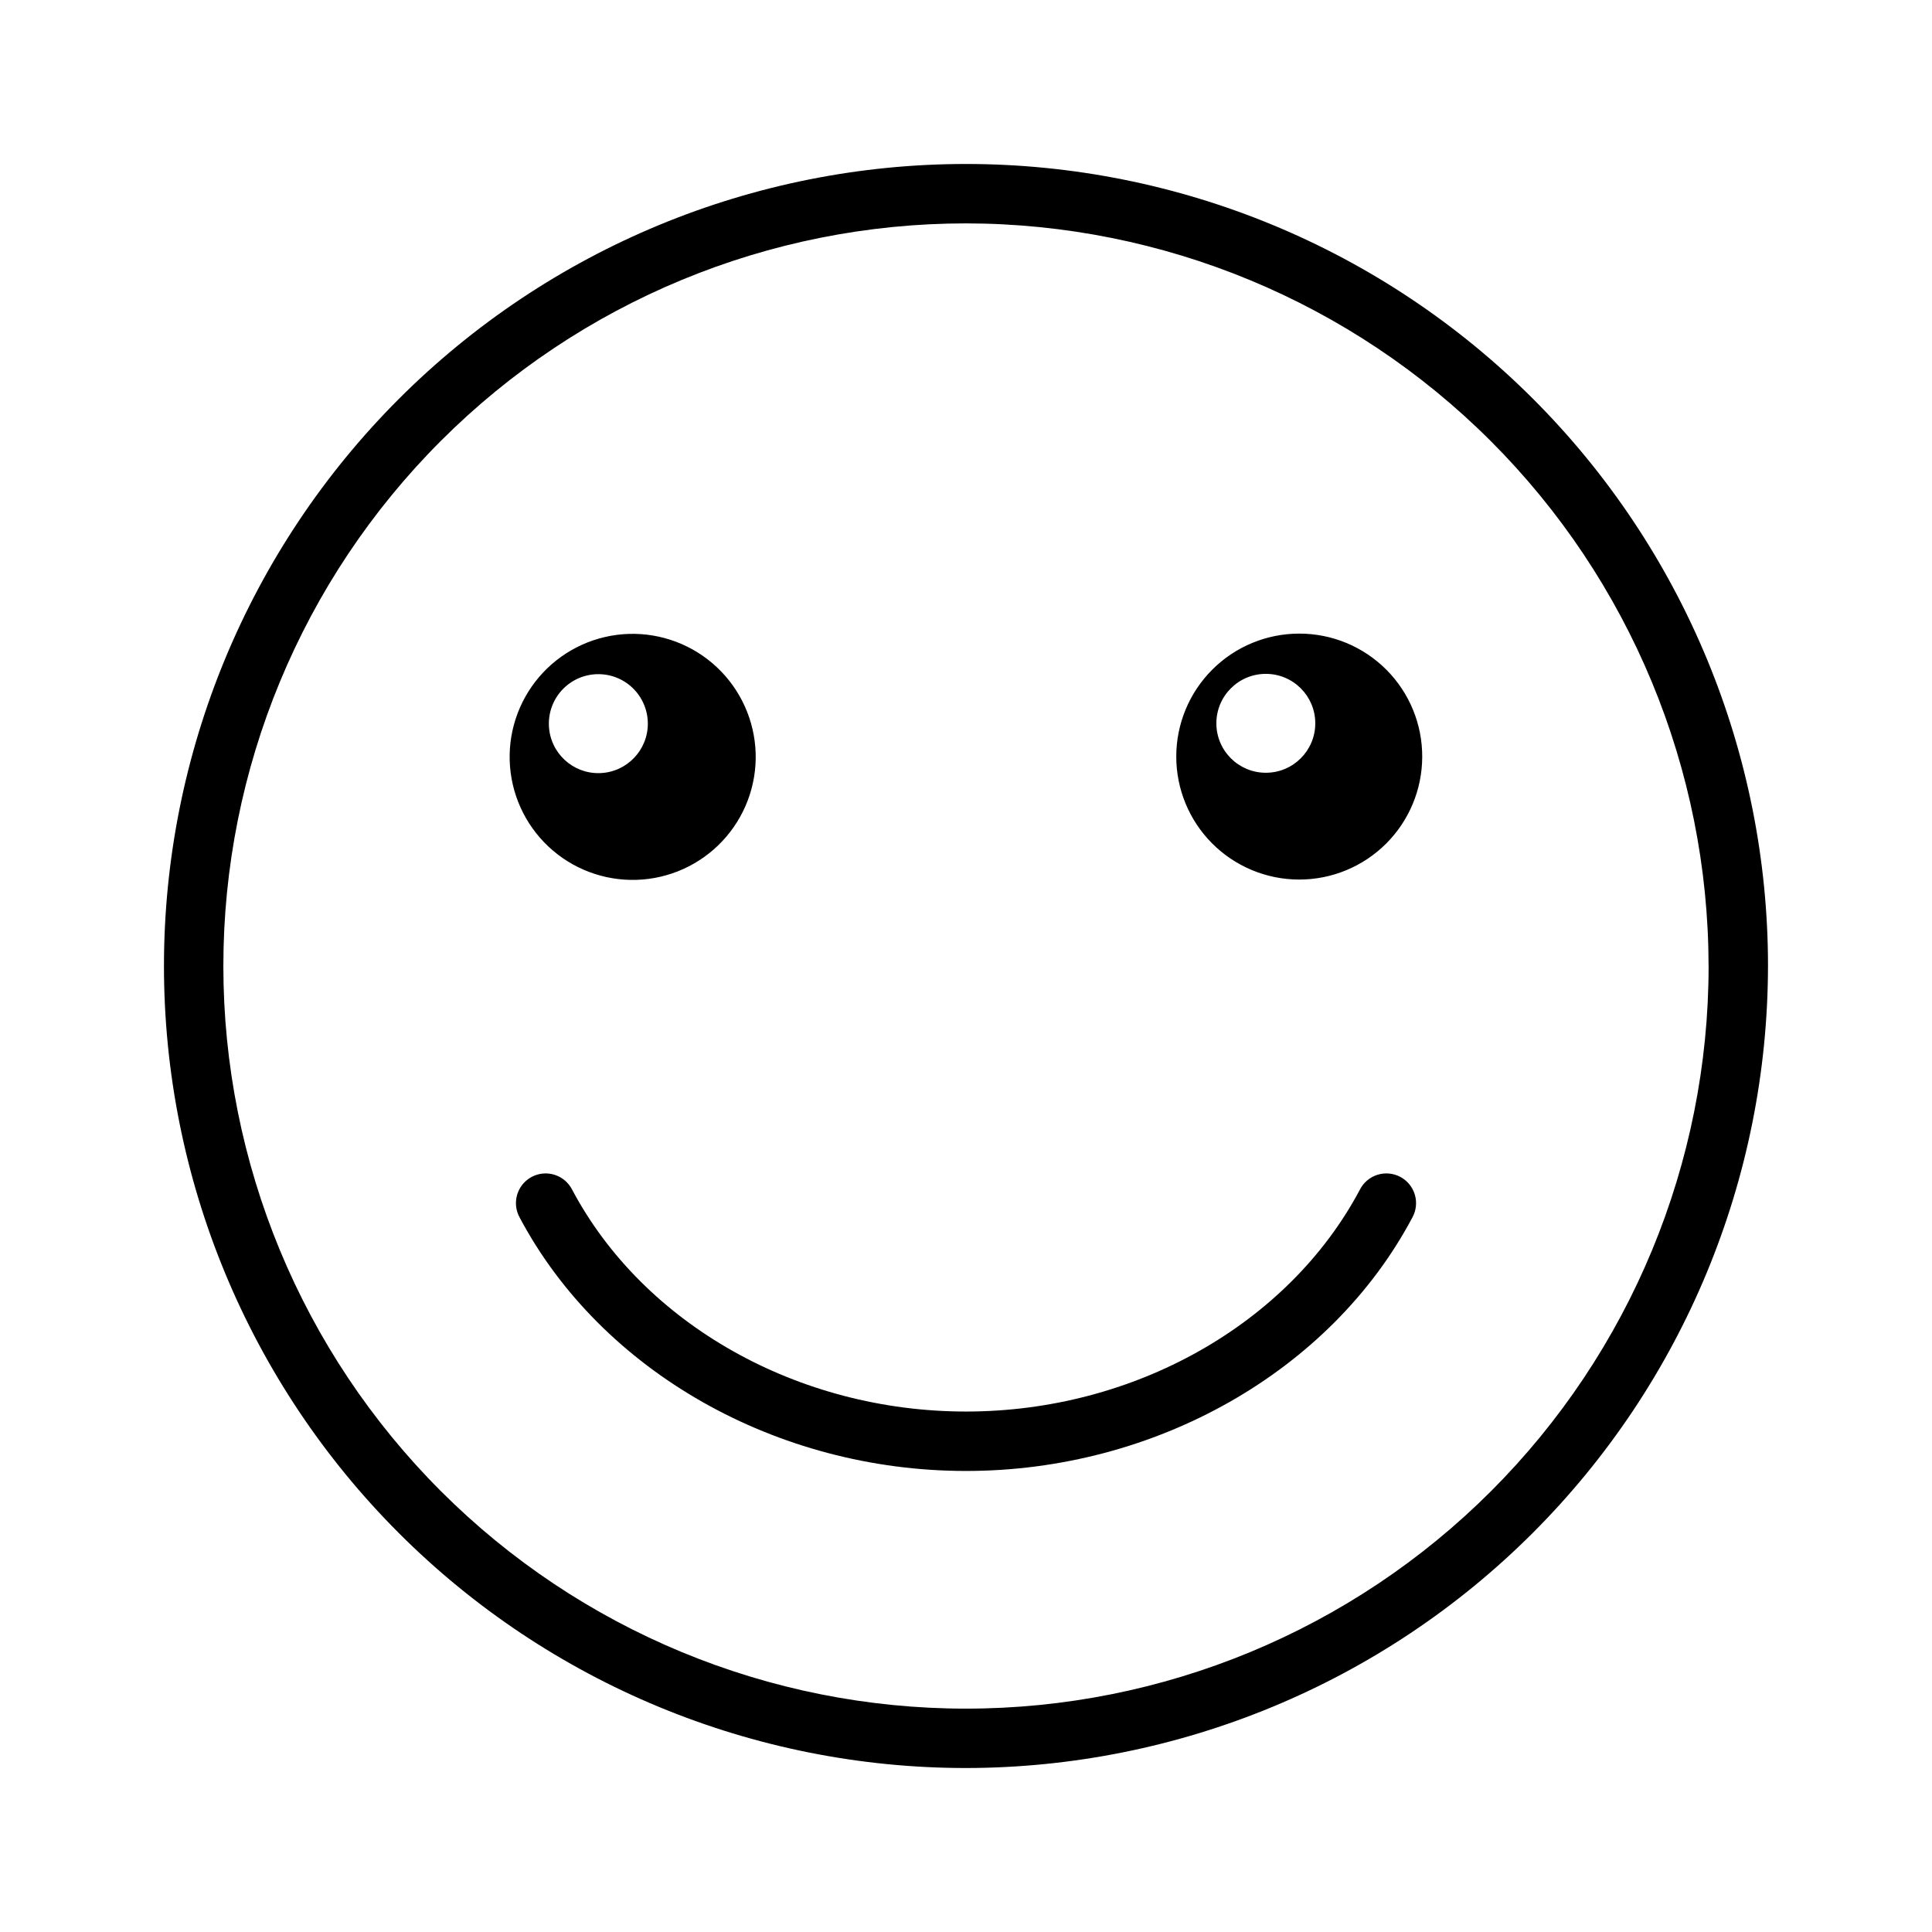 <?xml version="1.0" encoding="UTF-8"?>
<!-- Uploaded to: ICON Repo, www.iconrepo.com, Generator: ICON Repo Mixer Tools -->
<svg fill="#000000" width="800px" height="800px" version="1.1" viewBox="144 144 512 512" xmlns="http://www.w3.org/2000/svg">
 <path d="m400 533.82c-50.191 0-96.621-26.363-118.28-67.156-1.027-1.848-1.266-4.031-0.668-6.059 0.602-2.027 1.988-3.727 3.856-4.719 1.867-0.988 4.055-1.188 6.066-0.551 2.016 0.637 3.691 2.059 4.648 3.941 18.961 35.719 59.93 58.797 104.38 58.797s85.41-23.082 104.38-58.797c0.953-1.883 2.629-3.305 4.644-3.941 2.016-0.637 4.199-0.438 6.066 0.551 1.867 0.992 3.258 2.691 3.856 4.719 0.602 2.027 0.359 4.211-0.664 6.059-21.656 40.793-68.086 67.156-118.28 67.156zm212.54-133.82c0-56.371-22.395-110.43-62.254-150.29-39.859-39.859-93.922-62.254-150.29-62.254-56.371 0-110.43 22.395-150.29 62.254s-62.254 93.922-62.254 150.29c0 56.367 22.395 110.43 62.254 150.29 39.859 39.859 93.922 62.254 150.29 62.254 56.352-0.062 110.38-22.477 150.22-62.32 39.844-39.848 62.258-93.871 62.32-150.22zm-15.742 0c0 52.191-20.734 102.25-57.645 139.16-36.906 36.91-86.965 57.645-139.16 57.645-52.195 0-102.25-20.734-139.16-57.645-36.906-36.906-57.641-86.965-57.641-139.16 0-52.195 20.734-102.25 57.641-139.16s86.965-57.641 139.16-57.641c52.176 0.059 102.2 20.809 139.09 57.703 36.895 36.895 57.648 86.918 57.707 139.1zm-252.54-56.445c0.27 8.645-2.902 17.043-8.824 23.344-5.918 6.305-14.102 10-22.742 10.27-8.645 0.273-17.043-2.902-23.344-8.82-6.305-5.922-10-14.102-10.27-22.746-0.273-8.641 2.902-17.039 8.82-23.344 5.922-6.305 14.102-9.996 22.746-10.27 8.641-0.262 17.031 2.914 23.336 8.832 6.301 5.918 9.996 14.094 10.277 22.734zm-28.574-7.949h-0.004c-0.043-3.516-1.5-6.871-4.039-9.305-2.539-2.434-5.949-3.742-9.465-3.637-3.519 0.105-6.844 1.617-9.234 4.199-2.387 2.582-3.641 6.016-3.473 9.527 0.336 7.148 6.34 12.707 13.492 12.492 7.152-0.215 12.812-6.125 12.719-13.277zm205.22 8.973c-0.023 8.641-3.473 16.918-9.594 23.016-6.121 6.094-14.41 9.512-23.051 9.496-8.637-0.012-16.918-3.457-23.02-9.57-6.102-6.117-9.523-14.406-9.516-23.047 0.004-8.637 3.441-16.918 9.555-23.027 6.109-6.106 14.395-9.535 23.035-9.535 8.66-0.012 16.965 3.43 23.082 9.562 6.117 6.129 9.539 14.445 9.508 23.105zm-28.34-8.895c0-7.238-5.867-13.105-13.109-13.105-7.238 0-13.105 5.867-13.105 13.105 0 7.238 5.867 13.105 13.105 13.105 7.242 0 13.109-5.867 13.109-13.105z"/>
</svg>